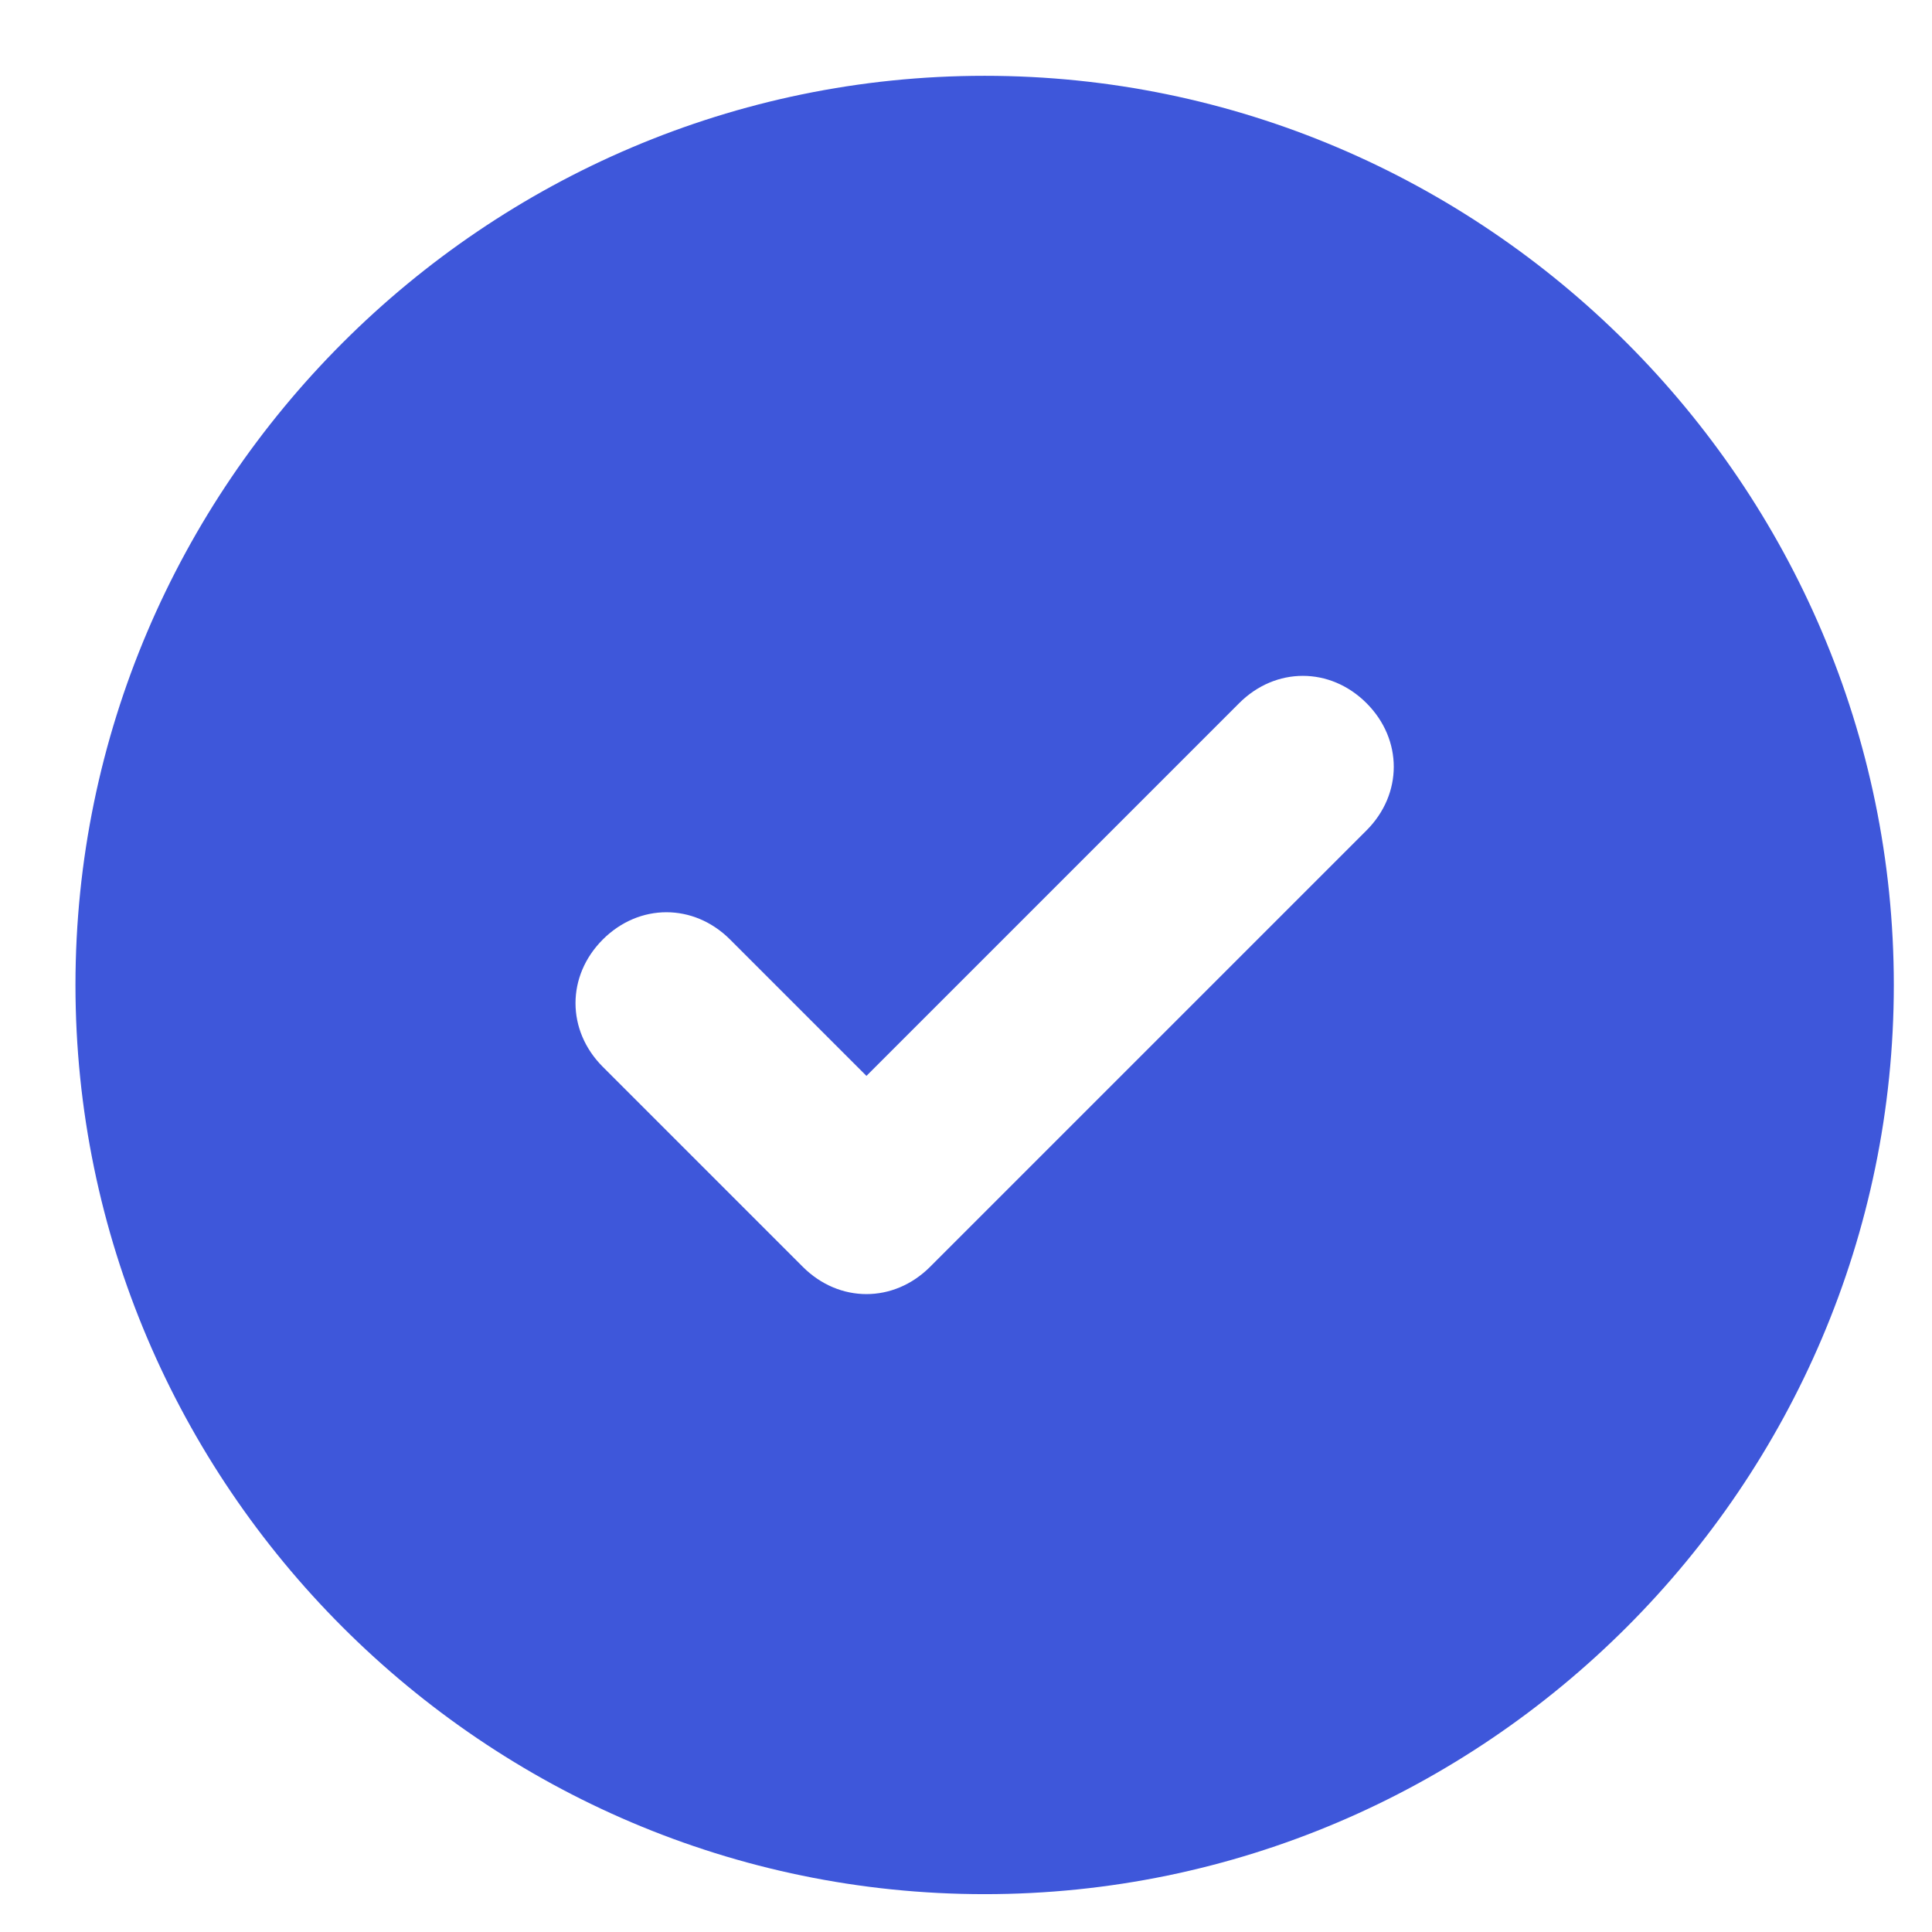 <svg width="17" height="17" viewBox="0 0 17 17" fill="none" xmlns="http://www.w3.org/2000/svg">
<path d="M8.664 0.667C4.264 0.667 0.664 4.267 0.664 8.667C0.664 13.067 4.264 16.667 8.664 16.667C13.064 16.667 16.664 13.067 16.664 8.667C16.664 4.267 13.064 0.667 8.664 0.667ZM12.024 7.307L8.184 11.147C7.864 11.467 7.384 11.467 7.064 11.147L5.304 9.387C4.984 9.067 4.984 8.587 5.304 8.267C5.624 7.947 6.104 7.947 6.424 8.267L7.624 9.467L10.904 6.187C11.224 5.867 11.704 5.867 12.024 6.187C12.344 6.507 12.344 6.987 12.024 7.307Z" fill="#3E57DA"/>
</svg>
